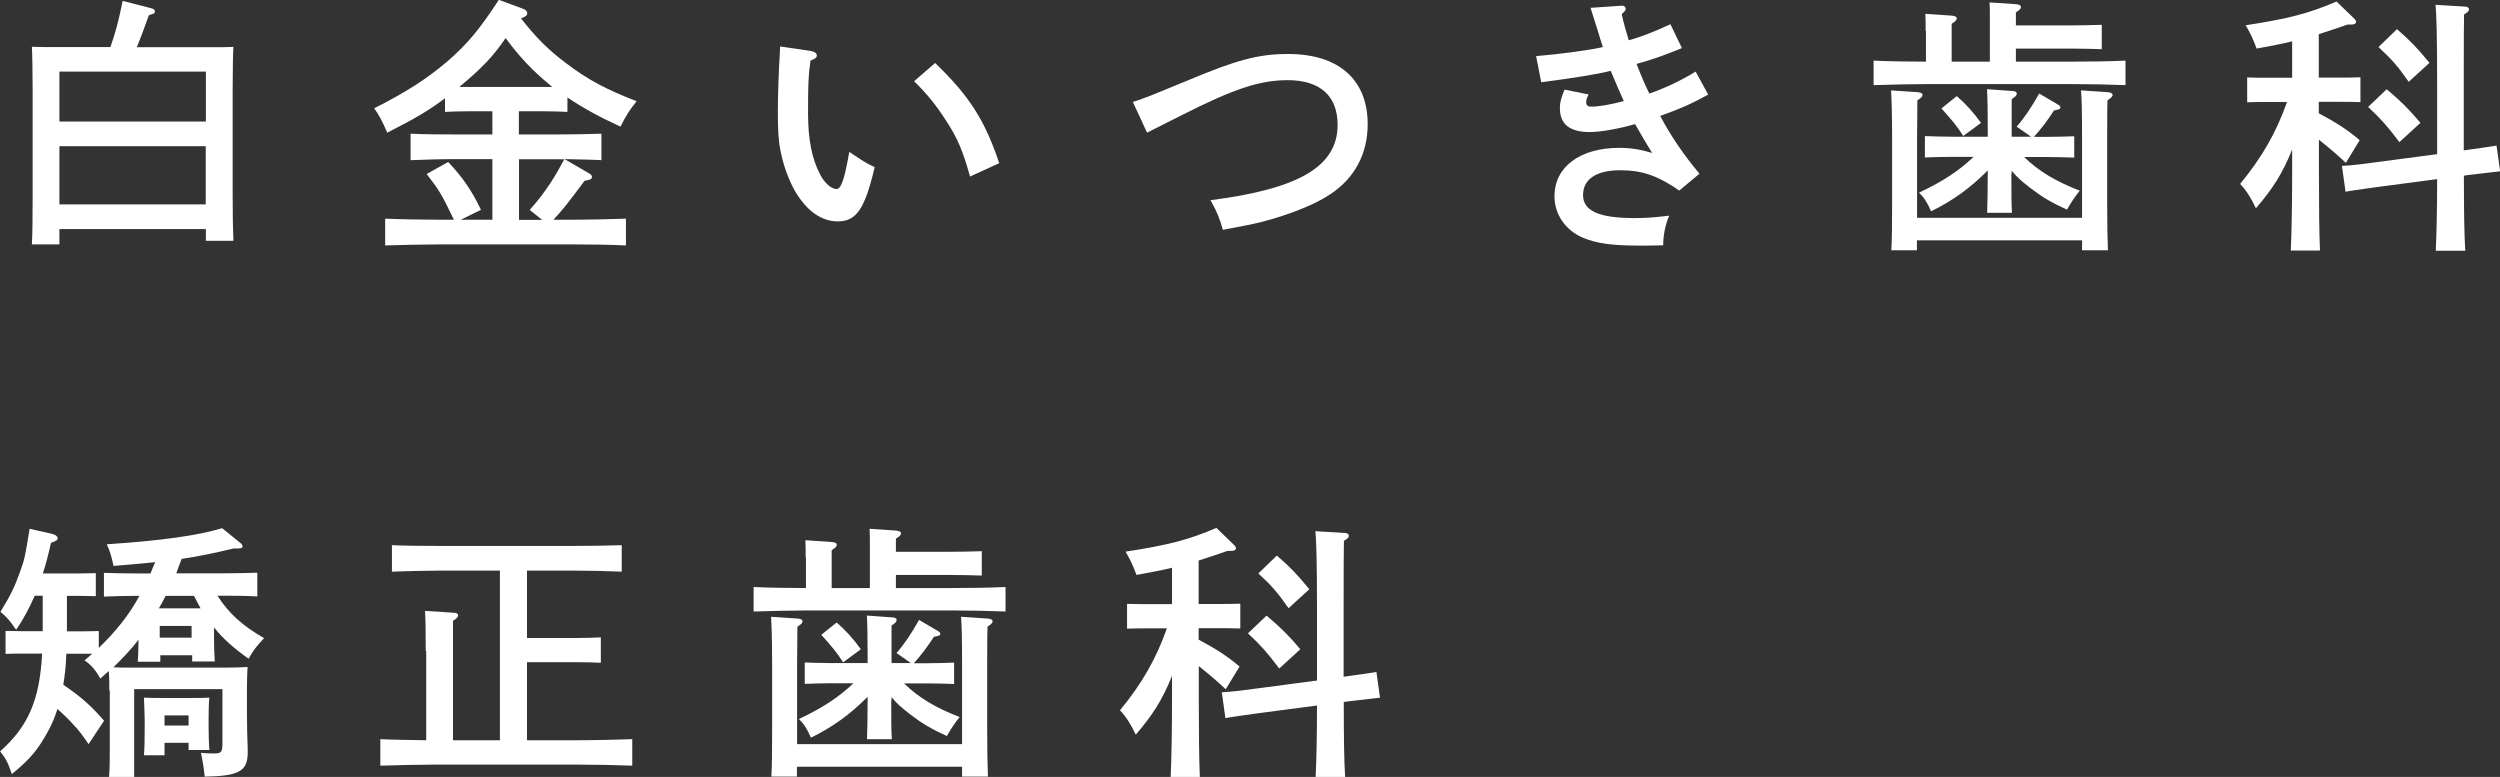 <?xml version="1.0" encoding="UTF-8"?><svg id="_レイヤー_2" xmlns="http://www.w3.org/2000/svg" viewBox="0 0 166.23 51.66"><rect x="0" y="0" width="166.23" height="51.66" fill="#333333" stroke="none"/><defs><style>.cls-1{fill:#fff;stroke-width:0px;}</style></defs><g id="_レイヤー_1-2"><path class="cls-1" d="M3.95,16.25h-1.83c.04-.71.05-1.74.05-3.13v-7.19c0-1.07-.02-2.27-.05-2.82.47.02.92.02,1.54.02h3.68c.33-.92.51-1.6.82-3.07l1.94.5c.13.04.2.11.2.2,0,.12-.02.14-.4.25-.42,1.15-.51,1.42-.8,2.13h4.88c.62,0,1.05,0,1.54-.02q-.04.57-.05,2.82v6.94c0,1.42.02,2.45.05,3.13h-1.83v-.78H3.95v1.03ZM13.69,8.08v-3.32H3.95v3.32h9.73ZM3.95,13.59h9.73v-3.87H3.95v3.87Z"/><path class="cls-1" d="M37.71,7.44c-.38-.02-.96-.04-1.45-.04h-1.76v1.54h2.61c.83,0,2.1-.02,2.88-.05v1.76c-.65-.04-1.65-.05-2.45-.07l1.58.92c.16.09.24.16.24.25,0,.16-.09.2-.49.27-1.14,1.53-1.47,1.95-2.07,2.59h1.21c1.14,0,2.7-.04,3.61-.07v1.78c-.96-.05-2.5-.07-3.61-.07h-8.77c-1.02,0-2.65.04-3.63.07v-1.78c.94.04,2.57.07,3.63.07h.94c-.8-1.67-.98-1.97-1.81-3.04l1.43-.8c.96,1.01,1.58,1.92,2.18,3.18l-1.34.66h2.1v-4.03h-2.54c-.94,0-2.12.04-2.9.07v-1.76c.78.04,1.96.05,2.9.05h2.54v-1.54h-1.72c-.47,0-1.05.02-1.43.04v-.91c-1.07.82-2.05,1.38-3.84,2.29-.34-.78-.58-1.23-.87-1.62,2.05-1.03,3.5-1.95,4.88-3.13,1.31-1.14,2.1-2.08,3.41-4.08l1.6.59c.2.07.29.18.29.3,0,.14-.11.23-.42.34,1.03,1.31,1.83,2.11,3.05,3.02,1.41,1.07,2.65,1.72,4.64,2.49-.47.59-.69.92-1.07,1.69-1.32-.6-2.48-1.23-3.53-1.94v.96ZM36.59,5.67c-1.11-.91-2.01-1.83-2.97-3.14-.83,1.23-1.6,2.01-2.97,3.16l-.11.09h6.18l-.13-.11ZM34.51,14.62h1.54l-.83-.66c.51-.57.96-1.15,1.38-1.79.34-.51.62-1.03.92-1.58h-3.01v4.03Z"/><path class="cls-1" d="M53.91,3.39c.24.04.4.14.4.3,0,.14-.09.21-.42.34-.15,1.07-.16,1.62-.16,3.55,0,1.67.25,2.95.78,3.98.29.59.76,1.01,1.11,1.01.31,0,.53-.64.85-2.47,1,.67,1.12.75,1.69,1.01-.65,2.77-1.21,3.61-2.45,3.61-1.07,0-2.03-.66-2.81-1.95-.45-.76-.85-1.86-1.02-2.84-.13-.66-.16-1.4-.16-2.61,0-.87.07-2.93.13-3.73q.02-.32.02-.5l2.05.3ZM62.18,4.19c2.25,2.17,3.3,3.78,4.26,6.66l-1.94.89c-.47-1.69-.83-2.56-1.6-3.73-.65-1.01-1.27-1.78-2.12-2.61l1.4-1.21Z"/><path class="cls-1" d="M75.33,6.78c.96-.32,1.07-.37,3.52-1.38,3.37-1.42,4.82-1.81,6.8-1.81,3.37,0,5.29,1.71,5.29,4.67,0,1.97-.87,3.61-2.54,4.69-.96.64-2.63,1.31-4.41,1.78-.62.16-1.32.3-2.68.55-.22-.78-.36-1.14-.82-1.97,5.91-.75,8.45-2.26,8.45-5.01,0-1.92-1.16-2.97-3.32-2.97-1.85,0-3.57.57-7.05,2.33q-.98.5-2.3,1.16l-.94-2.03Z"/><path class="cls-1" d="M111.83,3.2c-1.41.57-1.89.73-3.01,1.05.25.67.62,1.53.85,1.97,1-.34,2.08-.85,3.08-1.46l.83,1.53c-1.21.66-1.74.89-3.19,1.42.73,1.37,1.56,2.58,2.61,3.84l-1.34,1.12c-1.43-.99-2.48-1.35-3.93-1.35-1.58,0-2.47.59-2.47,1.65s1.07,1.53,3.43,1.53c.78,0,1.25-.04,2.3-.16-.27.62-.4,1.31-.4,1.97-.71.02-1.02.02-1.56.02-1.85,0-2.85-.14-3.77-.52-1.18-.5-1.9-1.56-1.9-2.77,0-1.94,1.7-3.21,4.31-3.21.76,0,1.41.11,2.19.34-.34-.52-1-1.67-1.14-1.92-1.09.32-2.32.53-3.01.53-1.32,0-1.99-.51-1.99-1.58,0-.39.07-.67.31-1.24l1.6.32c-.13.25-.16.37-.16.51,0,.21.09.3.36.3.47,0,1.29-.14,2.14-.37-.16-.34-.63-1.42-.87-2.01-.91.23-2.36.46-4.62.76l-.34-1.74c1.69-.14,3.63-.41,4.44-.6-.04-.09-.22-.69-.33-1.05-.31-.99-.47-1.51-.49-1.56l2.07-.14c.16-.02.27.11.27.21q0,.12-.27.35c.13.59.29,1.16.47,1.74.87-.25,1.7-.57,2.77-1.07l.76,1.58Z"/><path class="cls-1" d="M128.04,2.06c0-.48,0-.89-.02-1.14l1.76.12c.2.02.33.07.33.18s-.09.21-.34.36v2.52h2.54V1.31c0-.5,0-.89-.02-1.15l1.76.12c.22.02.33.09.33.18,0,.11-.09.21-.34.36v.87h3.55c.69,0,1.61-.02,2.16-.04v1.62c-.54-.02-1.56-.04-2.16-.04h-3.55v.87h3.68c1.14,0,2.68-.02,3.61-.07v1.63c-.96-.04-2.5-.07-3.61-.07h-9.53c-1,0-2.63.04-3.61.07v-1.63c.91.05,2.45.07,3.48.07v-2.04ZM127.46,15.98v.66h-1.7c.04-.69.05-1.69.05-3.13v-4.32c0-1.74-.04-2.66-.07-3.18l1.78.12c.2.02.31.07.31.18s-.09.21-.34.36q0,.3-.02,2.52v5.29h10.97v-5.29c0-1.74-.02-2.66-.07-3.18l1.79.12c.18.02.31.07.31.18s-.11.21-.34.36q-.02.3-.02,2.52v4.32c0,1.35.02,2.49.05,3.13h-1.72v-.66h-10.97ZM133.74,11.56c0,1.17,0,2.08.04,2.59h-1.65c.02-.62.04-1.47.04-2.59v-.23c-1.16,1.17-2.32,2.01-3.77,2.72-.25-.59-.47-.92-.8-1.24,1.61-.76,2.63-1.44,3.63-2.38h-1.43c-.53,0-1.29.02-1.81.04v-1.42c.53.02,1.29.04,1.81.04h2.37v-.5c0-1.4-.02-2.15-.05-2.66l1.67.12c.2,0,.31.07.31.18s-.09.2-.34.36v2.5h1.29l-.96-.67c.53-.6.98-1.28,1.5-2.2l1.21.71c.13.07.2.14.2.21,0,.11-.07.14-.42.2-.53.8-.83,1.19-1.34,1.76h.87c.53,0,1.29-.02,1.81-.04v1.42c-.53-.02-1.29-.04-1.81-.04h-1.52c.96.94,2.1,1.62,3.7,2.24-.24.27-.63.85-.85,1.26-1.05-.48-1.6-.8-2.48-1.47-.54-.43-.83-.66-1.2-1.12v.23ZM130.11,6.39c.56.48,1.11,1.08,1.61,1.78l-1.18.87c-.42-.66-.73-1.03-1.45-1.83l1.02-.82Z"/><path class="cls-1" d="M154.18,7.53c1.2.64,1.96,1.14,2.72,1.79l-.92,1.51c-.54-.52-1.21-1.08-1.79-1.54v2.18c0,2.29.02,4.03.07,5.19h-1.94c.05-1.15.09-2.89.09-5.19v-1.53c-.65,1.62-1.31,2.63-2.41,3.91-.31-.67-.67-1.23-1.05-1.62,1.49-1.81,2.41-3.45,3.12-5.45h-1.2c-.49,0-1.07,0-1.45.02v-1.65c.4.02,1.05.02,1.45.02h1.54v-2.42c-.65.16-1.38.3-2.36.48-.25-.67-.47-1.12-.73-1.55,2.83-.43,4.24-.8,6.04-1.58l1.21,1.17c.05.05.09.12.09.18,0,.11-.11.18-.27.18h-.29c-.76.27-1.36.46-1.92.64v2.89h1.32c.38,0,1.05,0,1.45-.02v1.65c-.38-.02-.96-.02-1.45-.02h-1.32v.75ZM163.82,10c1.27-.18,1.99-.28,2.18-.32l.24,1.71q-.34.04-2.16.25l-.25.04c0,2.22.02,3.89.09,4.99h-1.96c.05-1.08.09-2.68.09-4.76l-3.95.52c-1.29.18-1.99.28-2.14.32l-.24-1.72c.51-.02,1.31-.11,2.16-.23l4.17-.55v-4.71c0-2.91-.04-4.67-.11-5.22l1.98.12c.15,0,.25.09.25.18,0,.11-.09.2-.33.34q-.02.62-.02,4.58v4.48ZM158.69,5.93c.98.82,1.52,1.37,2.25,2.24l-1.4,1.28c-.83-1.1-1.2-1.51-2.08-2.34l1.23-1.17ZM159.38,1.94c.87.75,1.34,1.24,2.16,2.24l-1.38,1.26c-.73-1.05-1.16-1.53-2.01-2.31l1.23-1.19Z"/><path class="cls-1" d="M7.27,45.92c0-.43,0-.87-.04-1.3-.18.16-.36.32-.56.5-.29-.53-.6-.91-1.05-1.21.18-.14.34-.3.51-.44h-1.72c-.02.69-.09,1.39-.2,2.06.56.39,1.11.78,1.6,1.24.4.36.76.75,1.11,1.15l-1.03,1.56c-.31-.46-.63-.91-1.02-1.31-.33-.37-.69-.71-1.05-1.03-.16.51-.36,1.01-.62,1.47-.65,1.21-1.2,1.87-2.41,2.86-.29-.82-.38-1-.78-1.51,1.85-1.65,2.63-3.38,2.79-6.5h-1.34c-.34,0-.82,0-1.09.02v-1.53l1.09.02h1.38v-2.36h-.53c-.36.83-.78,1.6-1.23,2.26-.13-.14-.2-.27-.25-.34-.31-.41-.4-.5-.8-.85.67-1.08.96-1.69,1.31-2.68.31-.85.33-1.01.63-2.84l1.5.34c.24.07.36.16.36.28,0,.14-.04.16-.44.32-.16.71-.33,1.39-.54,2.03h2.43l1.09-.02v1.53l-1.09-.02h-.83v2.36h1.03l1.09-.02v1.12c1.07-1.03,2.01-2.17,2.7-3.46h-.18c-.58,0-1.65.02-2.18.05v-1.58c.56.02,1.45.04,2.18.04h.92c.09-.25.2-.5.31-.75-.8.09-1.7.16-2.77.25-.15-.69-.25-1.01-.45-1.44,3.57-.23,6.11-.59,7.67-1.07l1.21.98c.09.07.15.16.15.23,0,.11-.11.14-.36.14h-.25c-1.14.28-2.28.52-3.44.69-.13.32-.24.64-.36.96h3.23c.73,0,1.6-.02,2.16-.04v1.58c-.53-.04-1.58-.05-2.16-.05h-.49c.73,1.15,1.67,2.01,3.1,2.82-.63.69-.67.76-1.03,1.37-.96-.68-1.7-1.33-2.3-2.08v.59c0,.67.02,1.3.05,1.67h-1.5v-.41h-2.12v.43h-1.5c.04-.48.04-.96.05-1.46-.51.66-1.07,1.24-1.67,1.83.34.02.67.02,1.01.02h6.6c.53,0,.91-.02,1.31-.04-.02.32-.04.92-.04,1.46v1.67c0,.69.02,1.49.05,2.33v.23c0,1.24-.58,1.56-2.86,1.6-.07-.67-.13-1.01-.25-1.58.27.02.58.04.85.04.53,0,.58-.09.58-.75v-3.53h-5.87v5.84h-1.67c.04-.43.05-1.01.05-1.9v-3.84ZM10.95,50.22h-1.38c.04-.43.05-1.01.05-1.88v-.48c0-.48-.04-1.17-.05-1.47.4.02.78.02,1.31.02h1.72c.54,0,.91,0,1.32-.02-.04.3-.05.99-.05,1.47v.43c0,.57.02,1.23.05,1.58h-1.38v-.48h-1.6v.83ZM13.34,40.45c-.16-.27-.29-.55-.44-.83h-1.89c-.13.28-.29.57-.45.83h2.77ZM12.74,41.62h-2.12v.78h2.12v-.78ZM12.54,47.57h-1.6v.67h1.6v-.67Z"/><path class="cls-1" d="M28.31,43.28c0-1.4-.02-2.15-.05-2.66l1.89.12c.2,0,.31.07.31.18s-.09.2-.34.36v7.94h3.12v-11.28h-3.93c-.89,0-2.47.04-3.25.07v-1.76c.74.04,2.32.05,3.25.05h8.79c1,0,2.45-.02,3.24-.05v1.76c-.85-.04-2.28-.07-3.24-.07h-3.06v4.48h3.46c.38,0,1.05-.02,1.45-.04v1.69c-.38-.02-.96-.04-1.45-.04h-3.46v5.19h3.39c1.14,0,2.68-.04,3.61-.07v1.76c-.96-.04-2.5-.07-3.61-.07h-9.53c-1,0-2.63.04-3.61.07v-1.76c.78.04,2.05.05,3.05.07v-5.93Z"/><path class="cls-1" d="M53.57,37.06c0-.48,0-.89-.02-1.14l1.76.12c.2.02.33.07.33.18s-.09.21-.34.36v2.52h2.54v-2.79c0-.5,0-.89-.02-1.15l1.76.12c.22.02.33.09.33.18,0,.11-.09.21-.34.36v.87h3.55c.69,0,1.61-.02,2.16-.04v1.62c-.54-.02-1.56-.04-2.16-.04h-3.55v.87h3.68c1.14,0,2.68-.02,3.61-.07v1.63c-.96-.04-2.5-.07-3.61-.07h-9.53c-1,0-2.63.04-3.61.07v-1.63c.91.05,2.45.07,3.48.07v-2.04ZM52.99,50.98v.66h-1.7c.04-.69.05-1.69.05-3.13v-4.32c0-1.74-.04-2.66-.07-3.18l1.78.12c.2.02.31.07.31.18s-.09.21-.34.36q0,.3-.02,2.52v5.29h10.97v-5.29c0-1.74-.02-2.66-.07-3.18l1.79.12c.18.02.31.07.31.18s-.11.21-.34.36q-.02.3-.02,2.52v4.32c0,1.35.02,2.49.05,3.13h-1.72v-.66h-10.97ZM59.26,46.56c0,1.17,0,2.08.04,2.59h-1.65c.02-.62.04-1.47.04-2.59v-.23c-1.16,1.17-2.32,2.01-3.77,2.72-.25-.59-.47-.92-.8-1.24,1.61-.76,2.63-1.44,3.63-2.38h-1.43c-.53,0-1.29.02-1.81.04v-1.42c.53.02,1.29.04,1.81.04h2.37v-.5c0-1.4-.02-2.15-.05-2.66l1.67.12c.2,0,.31.07.31.18s-.09.2-.34.36v2.5h1.29l-.96-.67c.53-.6.98-1.28,1.5-2.2l1.21.71c.13.07.2.14.2.21,0,.11-.07.14-.42.2-.53.8-.83,1.19-1.34,1.76h.87c.53,0,1.29-.02,1.81-.04v1.42c-.53-.02-1.29-.04-1.81-.04h-1.52c.96.94,2.1,1.62,3.7,2.24-.24.27-.63.85-.85,1.26-1.05-.48-1.6-.8-2.48-1.47-.54-.43-.83-.66-1.2-1.12v.23ZM55.63,41.39c.56.48,1.11,1.08,1.61,1.78l-1.18.87c-.42-.66-.73-1.03-1.45-1.83l1.02-.82Z"/><path class="cls-1" d="M79.7,42.53c1.2.64,1.96,1.14,2.72,1.79l-.92,1.51c-.54-.52-1.21-1.08-1.79-1.54v2.18c0,2.29.02,4.03.07,5.19h-1.94c.05-1.15.09-2.89.09-5.19v-1.53c-.65,1.62-1.31,2.63-2.41,3.91-.31-.67-.67-1.23-1.05-1.62,1.49-1.81,2.41-3.45,3.12-5.45h-1.2c-.49,0-1.07,0-1.45.02v-1.65c.4.02,1.05.02,1.45.02h1.54v-2.42c-.65.16-1.38.3-2.36.48-.25-.67-.47-1.12-.73-1.55,2.83-.43,4.24-.8,6.04-1.58l1.21,1.17c.05.05.09.12.09.18,0,.11-.11.18-.27.18h-.29c-.76.27-1.36.46-1.92.64v2.89h1.32c.38,0,1.05,0,1.45-.02v1.65c-.38-.02-.96-.02-1.45-.02h-1.32v.75ZM89.34,45c1.27-.18,1.99-.28,2.18-.32l.24,1.71q-.34.04-2.16.25l-.25.04c0,2.22.02,3.89.09,4.99h-1.96c.05-1.08.09-2.68.09-4.76l-3.95.52c-1.29.18-1.99.28-2.14.32l-.24-1.72c.51-.02,1.31-.11,2.16-.23l4.17-.55v-4.71c0-2.91-.04-4.67-.11-5.22l1.98.12c.15,0,.25.09.25.18,0,.11-.09.2-.33.34q-.02.62-.02,4.58v4.48ZM84.21,40.93c.98.82,1.52,1.37,2.25,2.24l-1.4,1.28c-.83-1.1-1.2-1.51-2.08-2.34l1.23-1.17ZM84.9,36.94c.87.75,1.34,1.24,2.16,2.24l-1.38,1.26c-.73-1.05-1.16-1.53-2.01-2.31l1.23-1.19Z"/></g></svg>